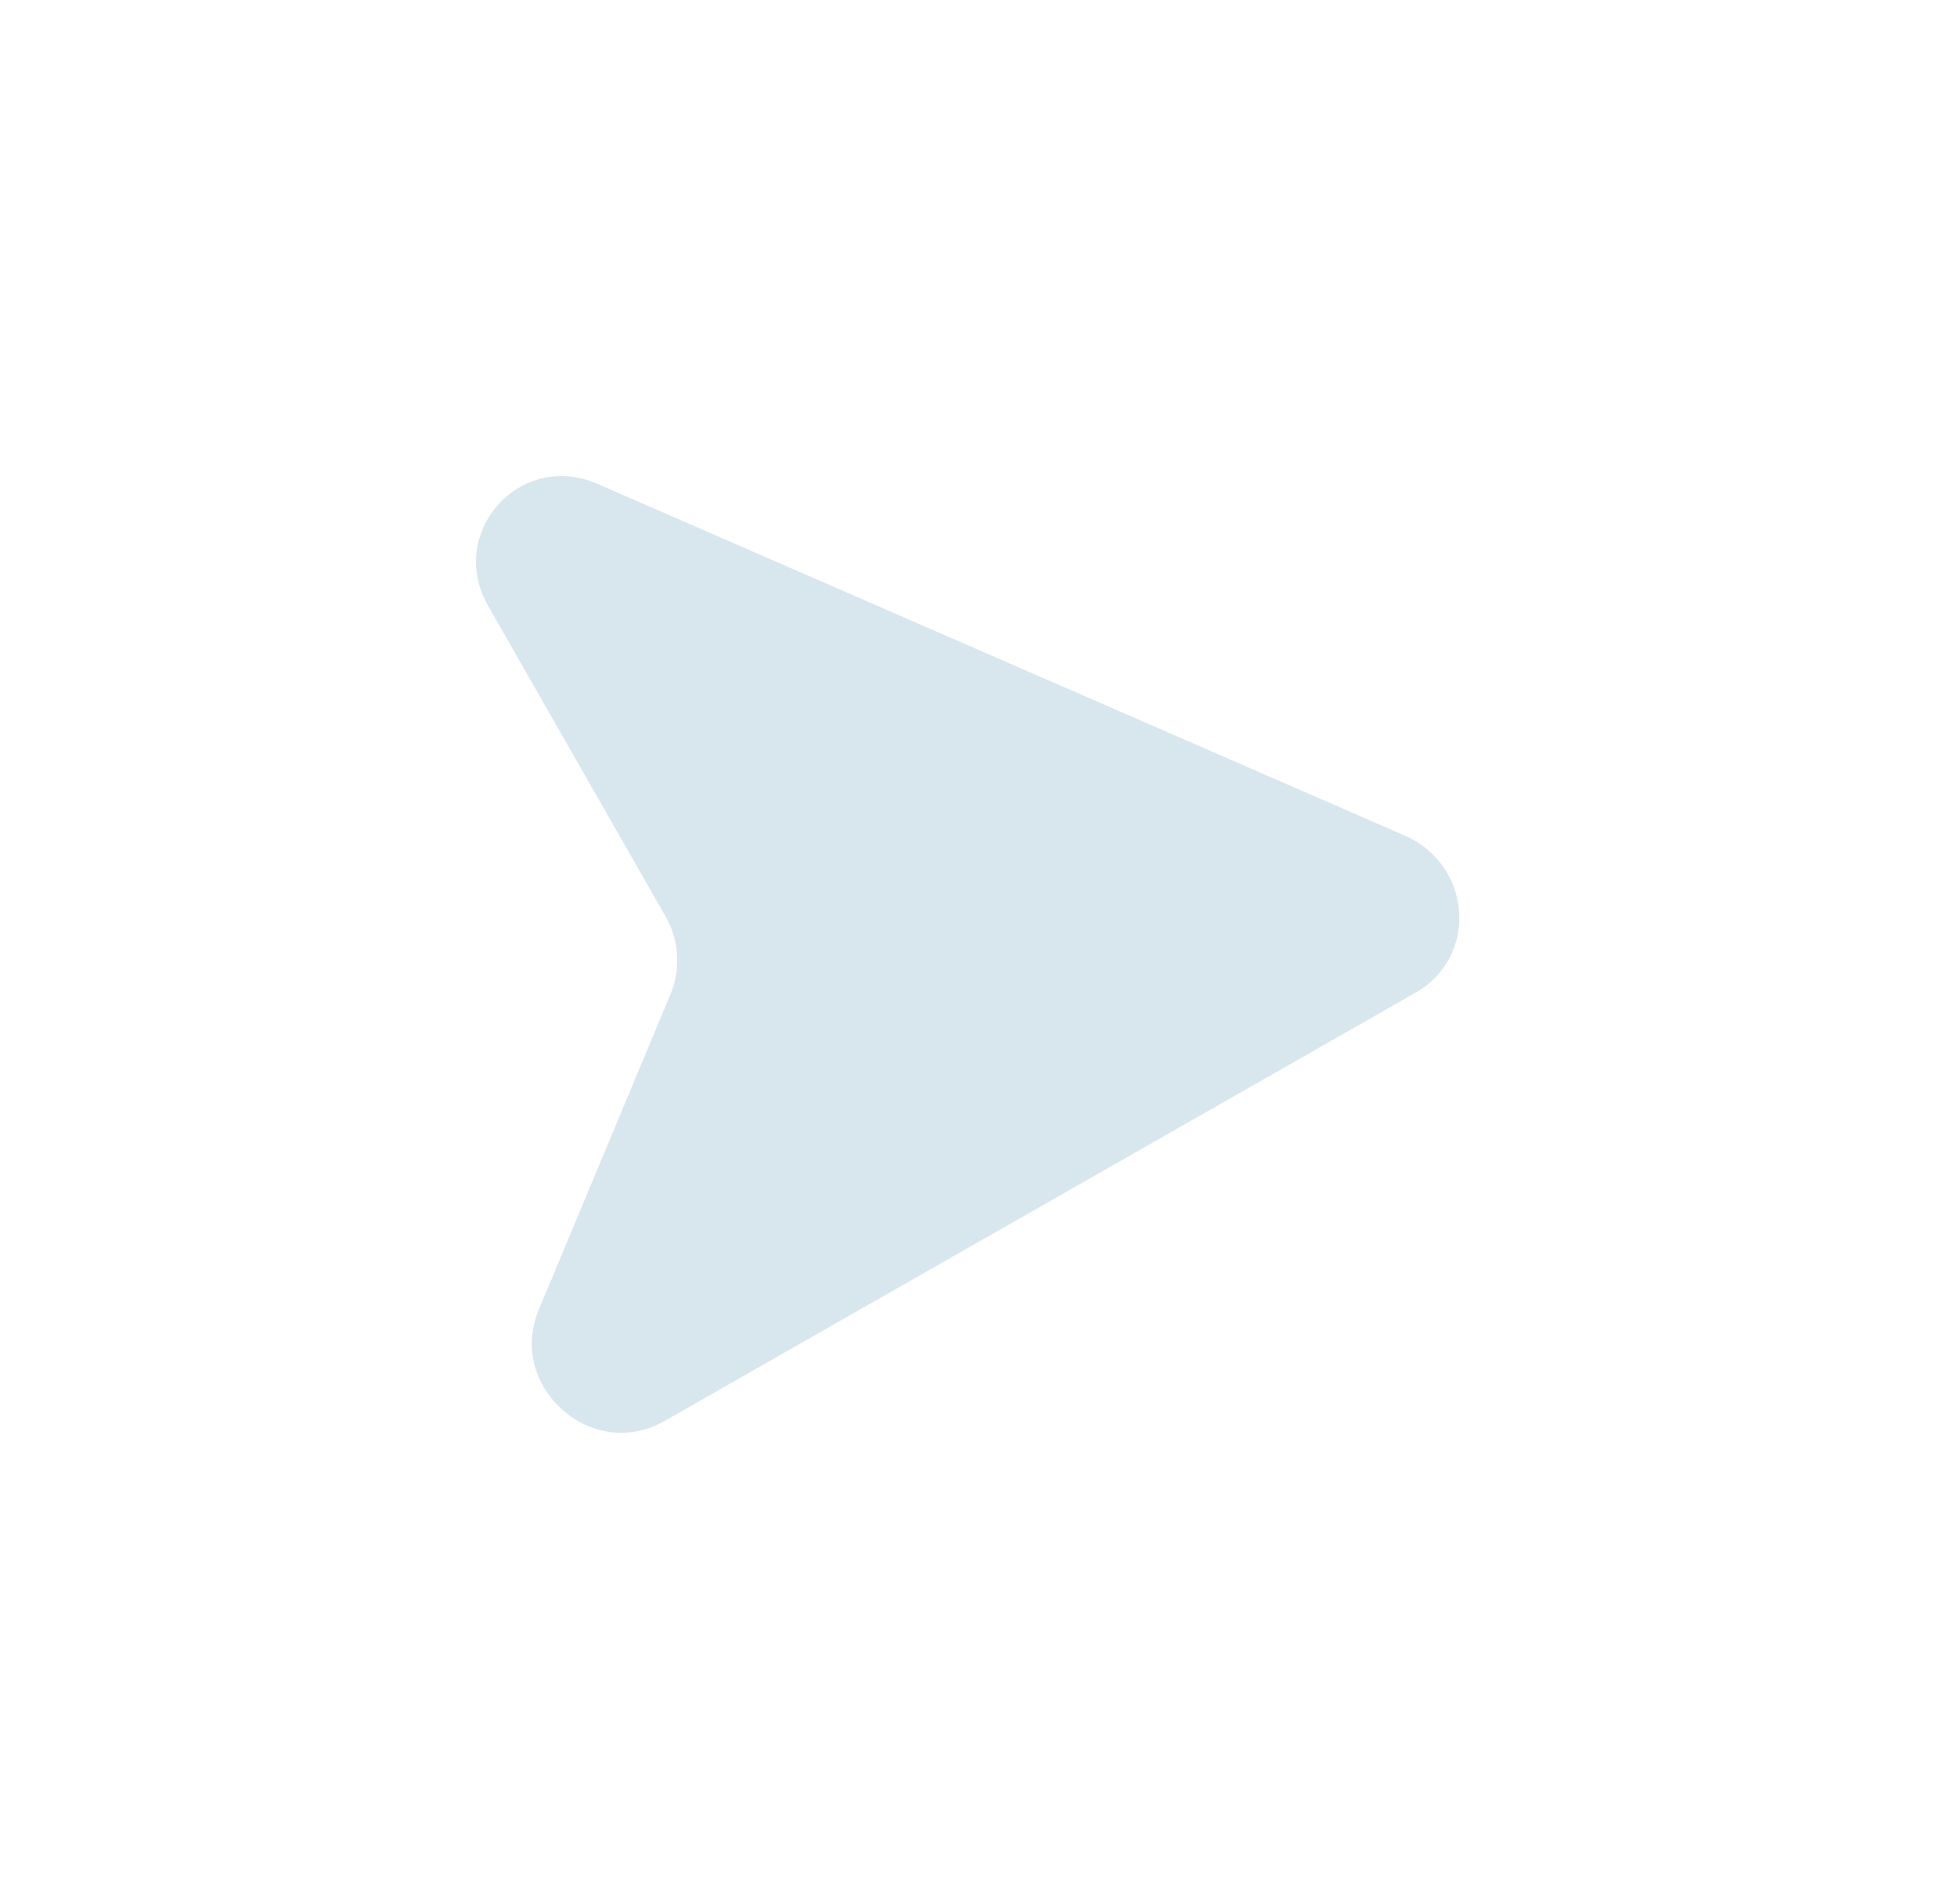 <svg width="37" height="36" viewBox="0 0 37 36" fill="none" xmlns="http://www.w3.org/2000/svg">
<path d="M26.569 15.8C26.853 15.924 27.099 16.123 27.278 16.376C27.458 16.629 27.565 16.926 27.587 17.232C27.609 17.539 27.545 17.844 27.403 18.113C27.261 18.381 27.045 18.604 26.781 18.755L12.558 26.866C11.192 27.646 9.58 26.214 10.186 24.761L12.68 18.787C12.776 18.555 12.818 18.302 12.802 18.049C12.785 17.796 12.711 17.549 12.585 17.327L9.23 11.455C8.438 10.071 9.832 8.51 11.293 9.146L26.569 15.8Z" fill="#D8E7ED"/>
</svg>
